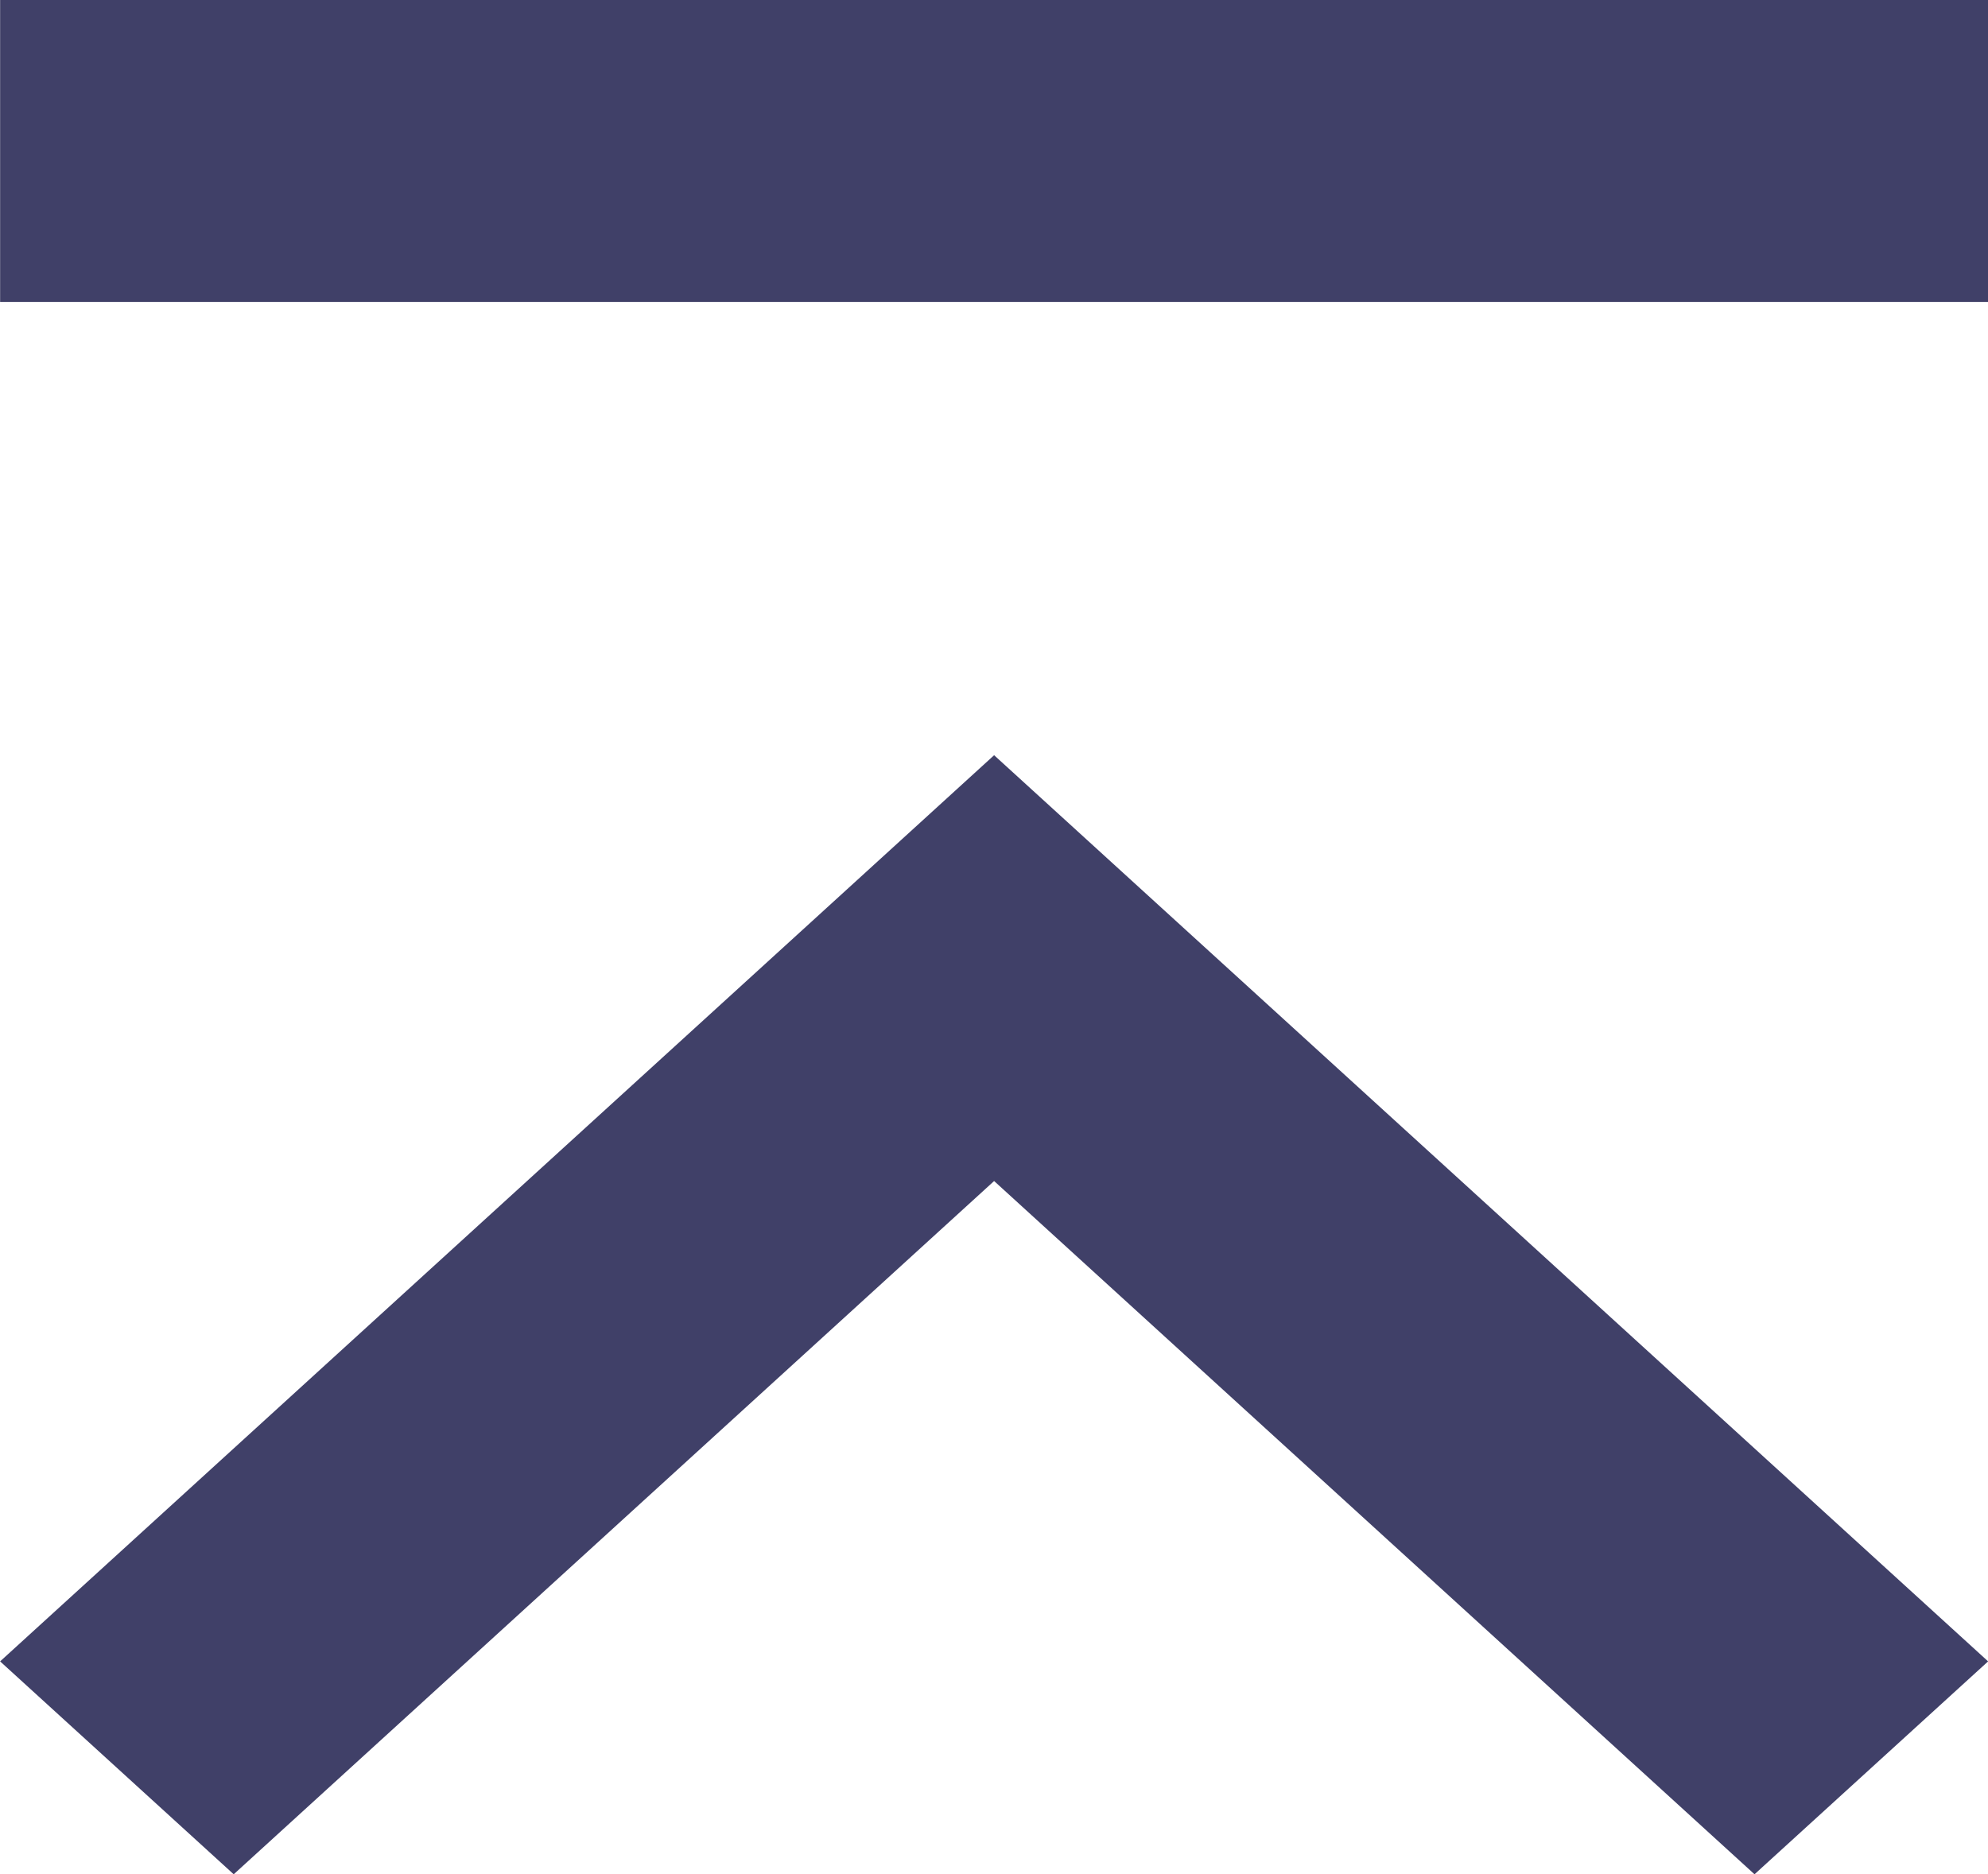 <svg xmlns="http://www.w3.org/2000/svg" width="18" height="16.973"><path id="Icon_material-twotone-last-page" fill="#404068" d="M0 2.115 6.278 9 0 15.885 1.928 18l8.206-9-8.206-9ZM14.238 0h2.735v18h-2.735Z" data-name="Icon material-twotone-last-page" transform="rotate(-90 8.487 8.486)"/></svg>